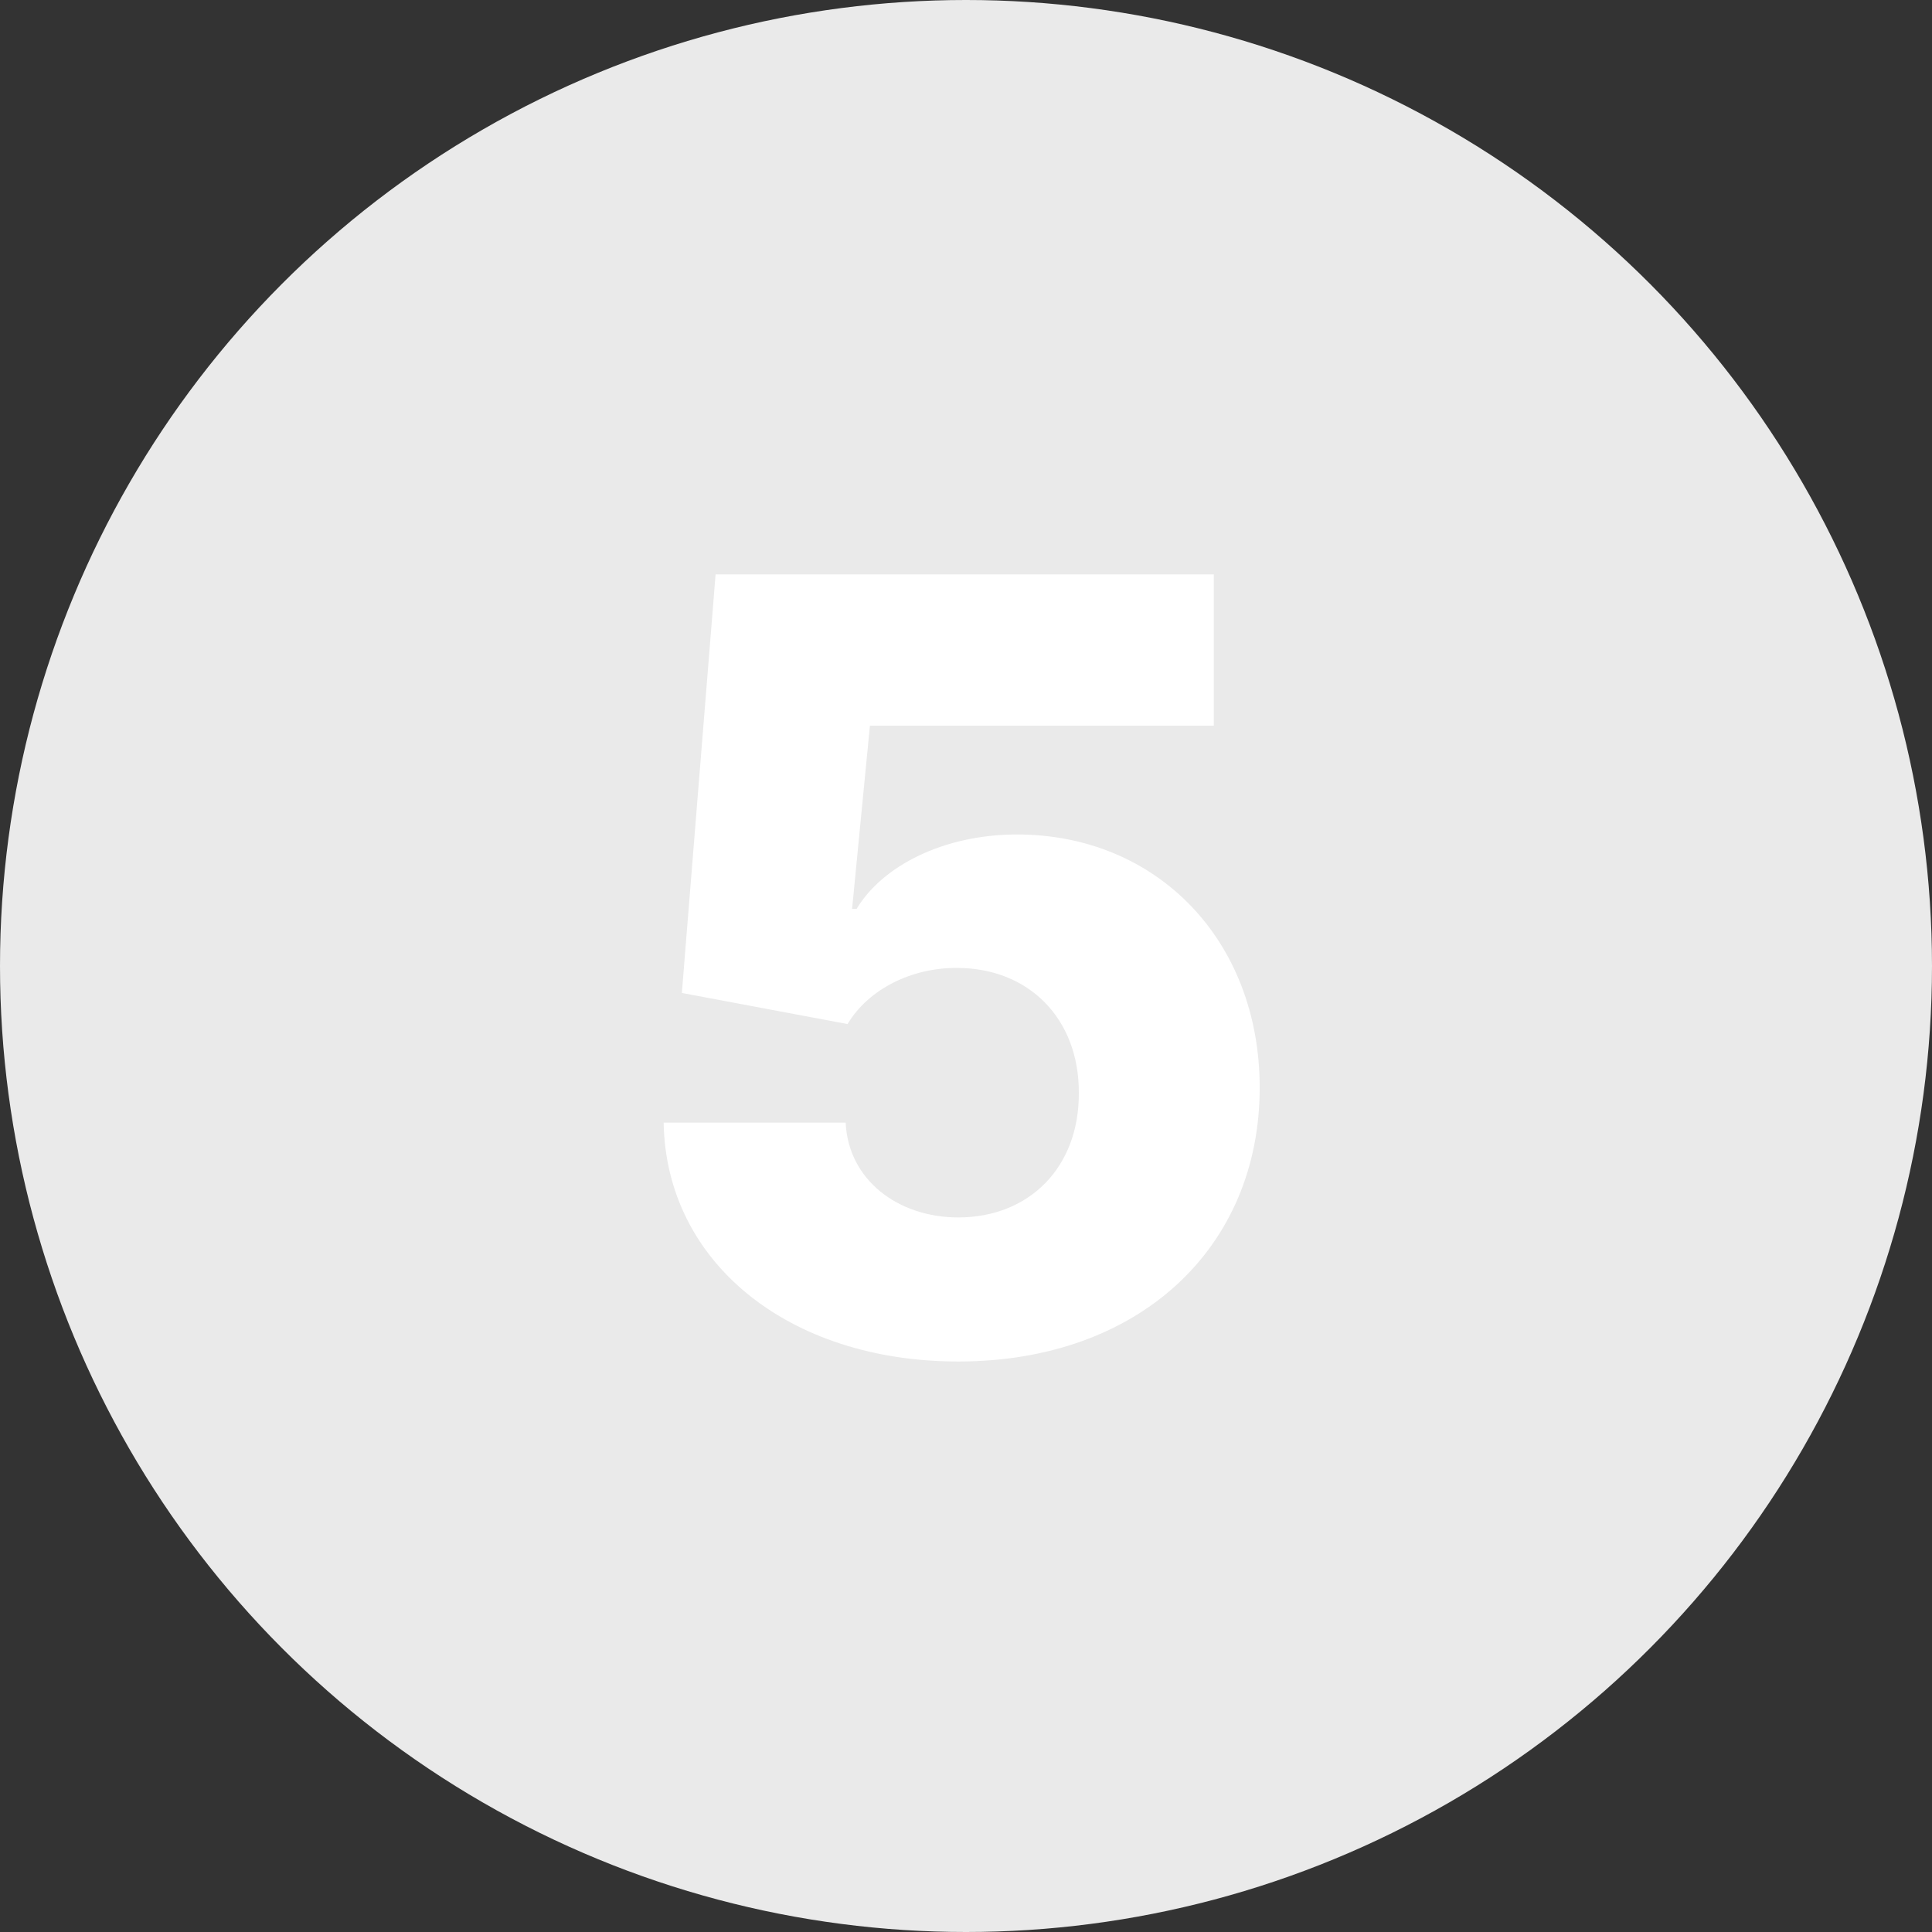 <?xml version="1.0" encoding="UTF-8"?> <svg xmlns="http://www.w3.org/2000/svg" width="256" height="256" viewBox="0 0 256 256" fill="none"><rect x="0" y="0" width="256" height="256" fill="#333333" stroke="none"/><circle cx="128" cy="128" r="128" fill="#EAEAEA"></circle><path d="M126.975 180.407C150.94 180.407 166.916 165.335 166.916 144.133C166.916 124.539 153.251 110.572 134.762 110.572C125.016 110.572 116.927 114.742 113.51 120.419H112.908L115.269 96.153H160.837V76.107H94.821L90.35 131.573L112.305 135.693C115.068 131.07 120.795 128.207 126.824 128.257C136.269 128.257 143.002 134.939 142.951 144.836C143.002 154.684 136.37 161.315 126.975 161.315C118.987 161.315 112.405 156.342 112.053 148.755H87.938C88.24 167.244 104.467 180.407 126.975 180.407Z" fill="white"></path></svg> 